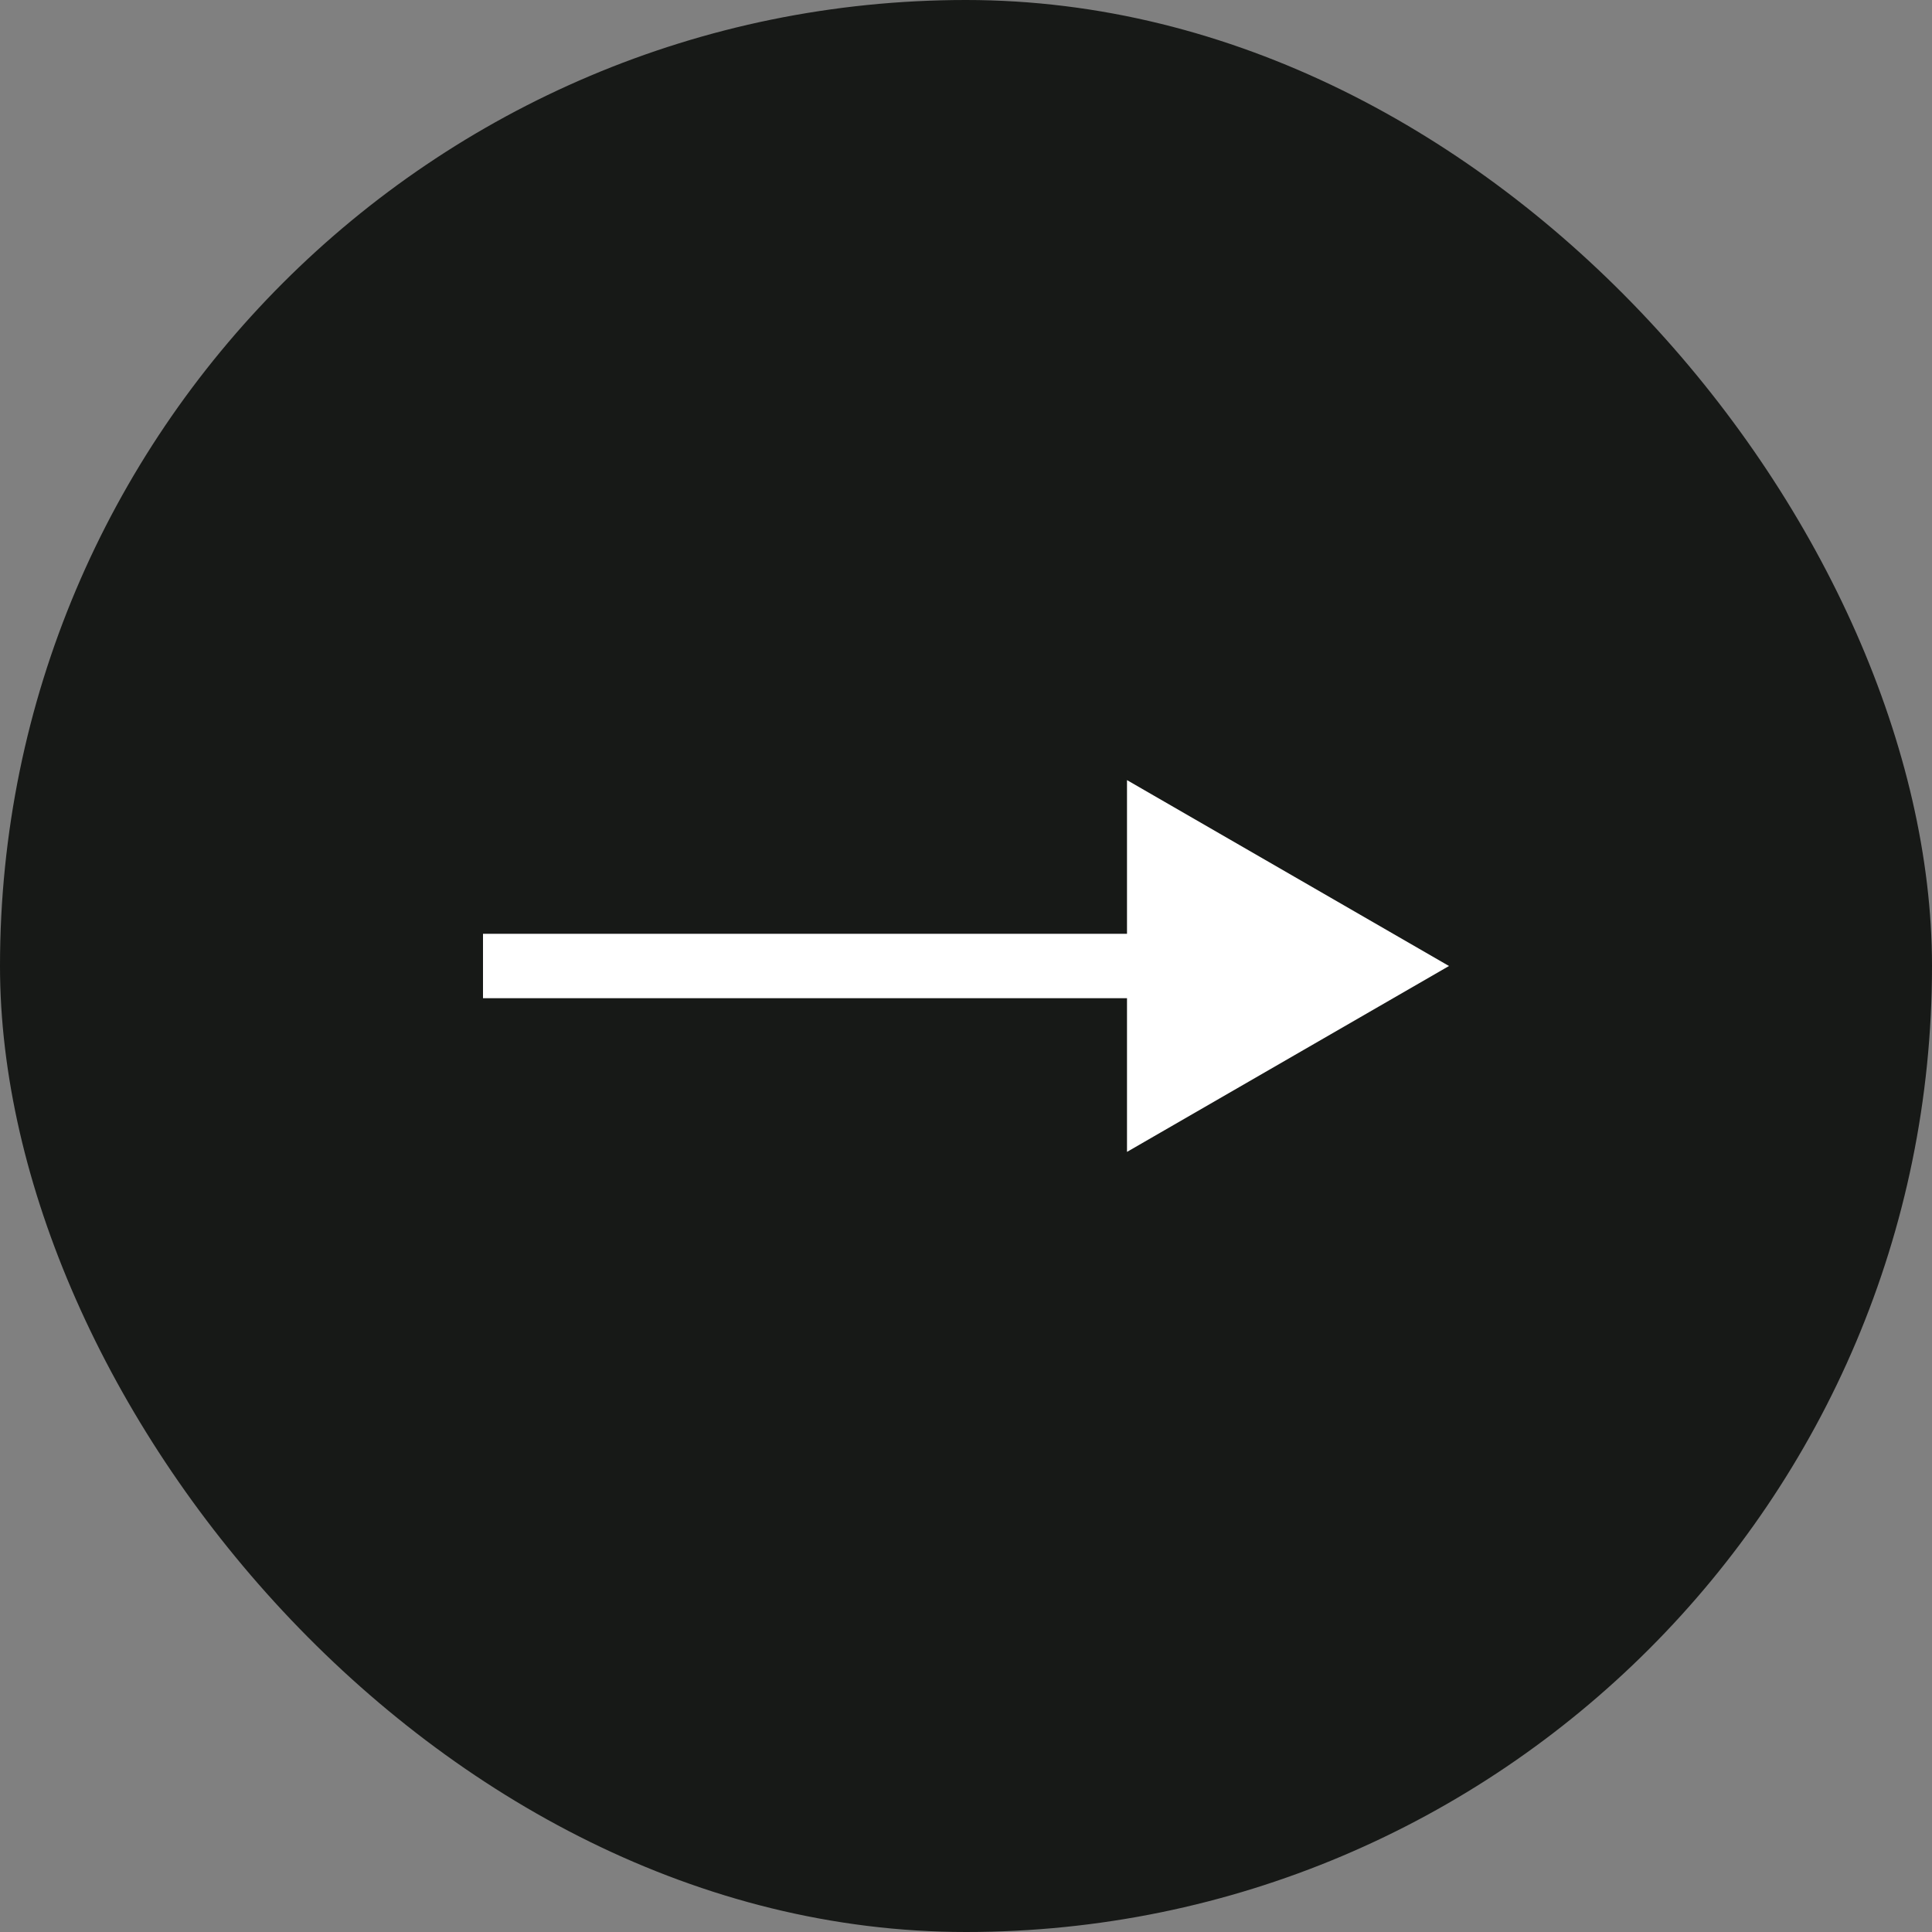 <?xml version="1.0" encoding="UTF-8"?> <svg xmlns="http://www.w3.org/2000/svg" width="60" height="60" viewBox="0 0 60 60" fill="none"><rect x="0" y="0" width="60" height="60" fill="#808080" stroke="none"/><rect width="60" height="60" rx="30" fill="#171917"></rect><path d="M45 30L35 24.227L35 35.773L45 30ZM15 30L15 31L36 31L36 30L36 29L15 29L15 30Z" fill="white"></path></svg> 